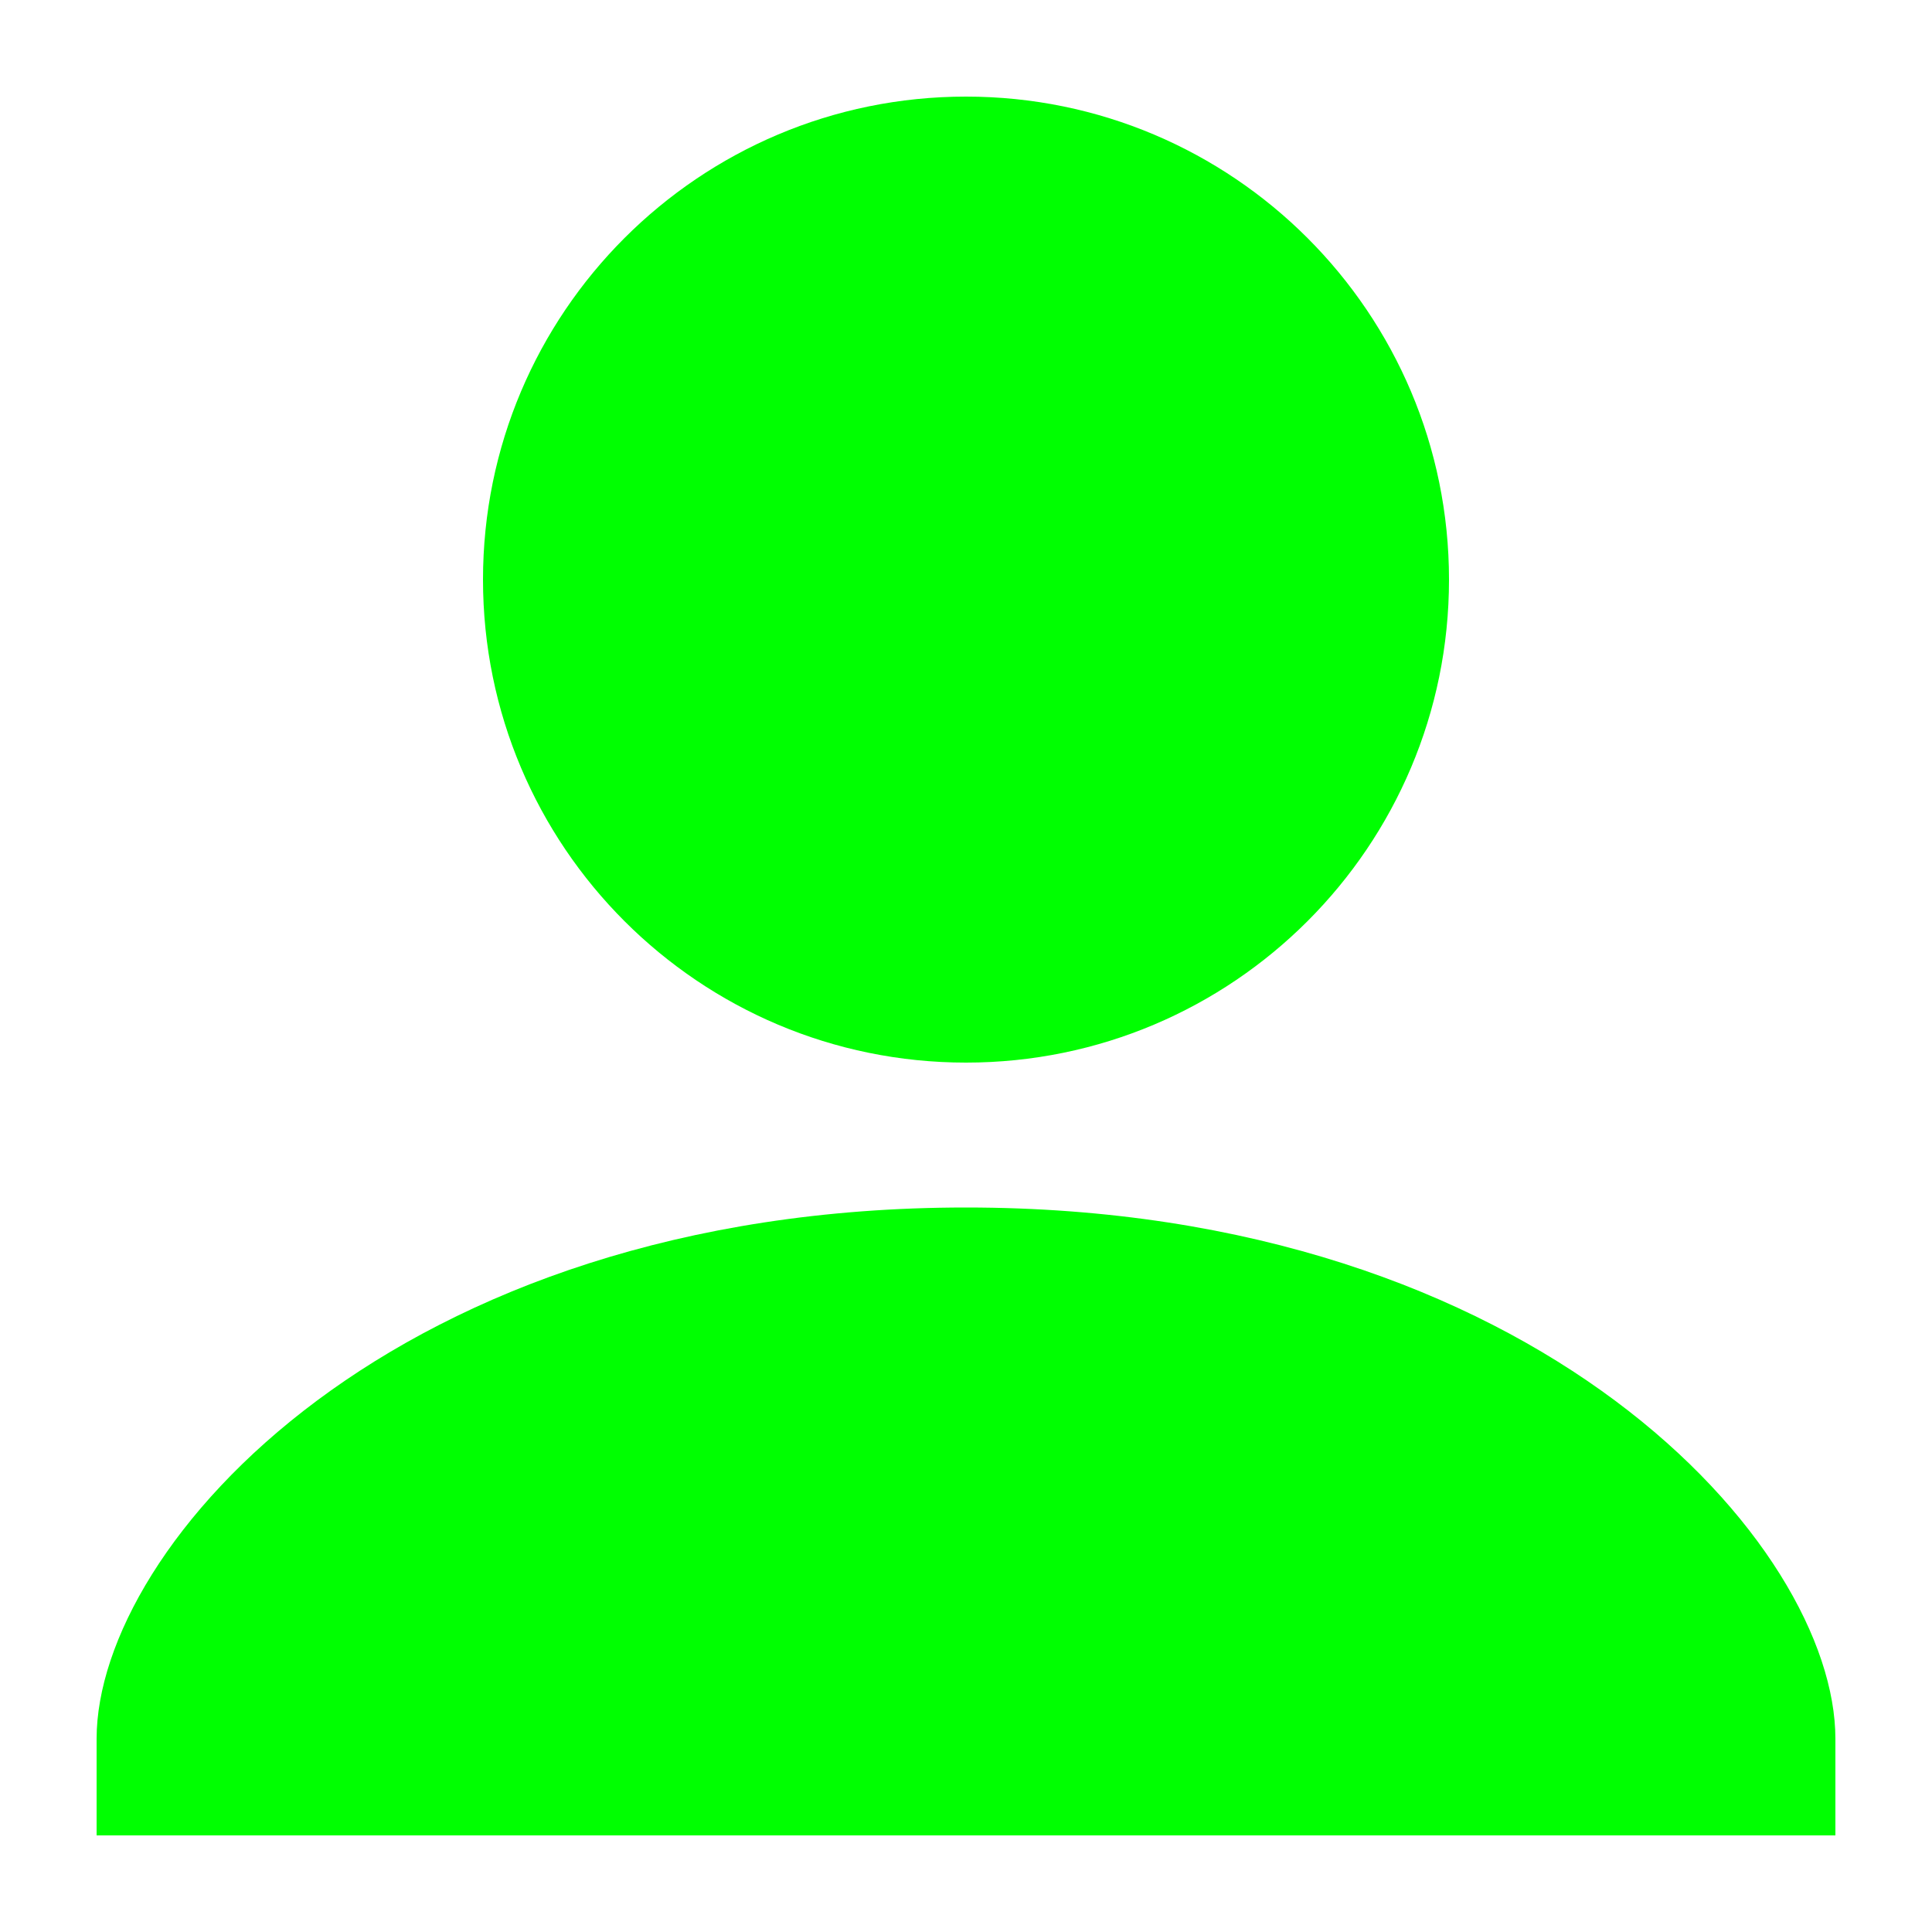 <svg width="13" height="13" viewBox="0 0 13 13" fill="none" xmlns="http://www.w3.org/2000/svg">
<path d="M6.5 8.125C2.652 8.125 0.65 10.4 0.65 11.7V12.35H12.35V11.7C12.35 10.4 10.348 8.125 6.5 8.125Z" fill="#00FF01"/>
<path d="M6.5 7.15C8.295 7.15 9.75 5.695 9.75 3.9C9.75 2.105 8.295 0.65 6.5 0.65C4.705 0.65 3.25 2.105 3.25 3.9C3.25 5.695 4.705 7.15 6.5 7.15Z" fill="#00FF01"/>
</svg>
